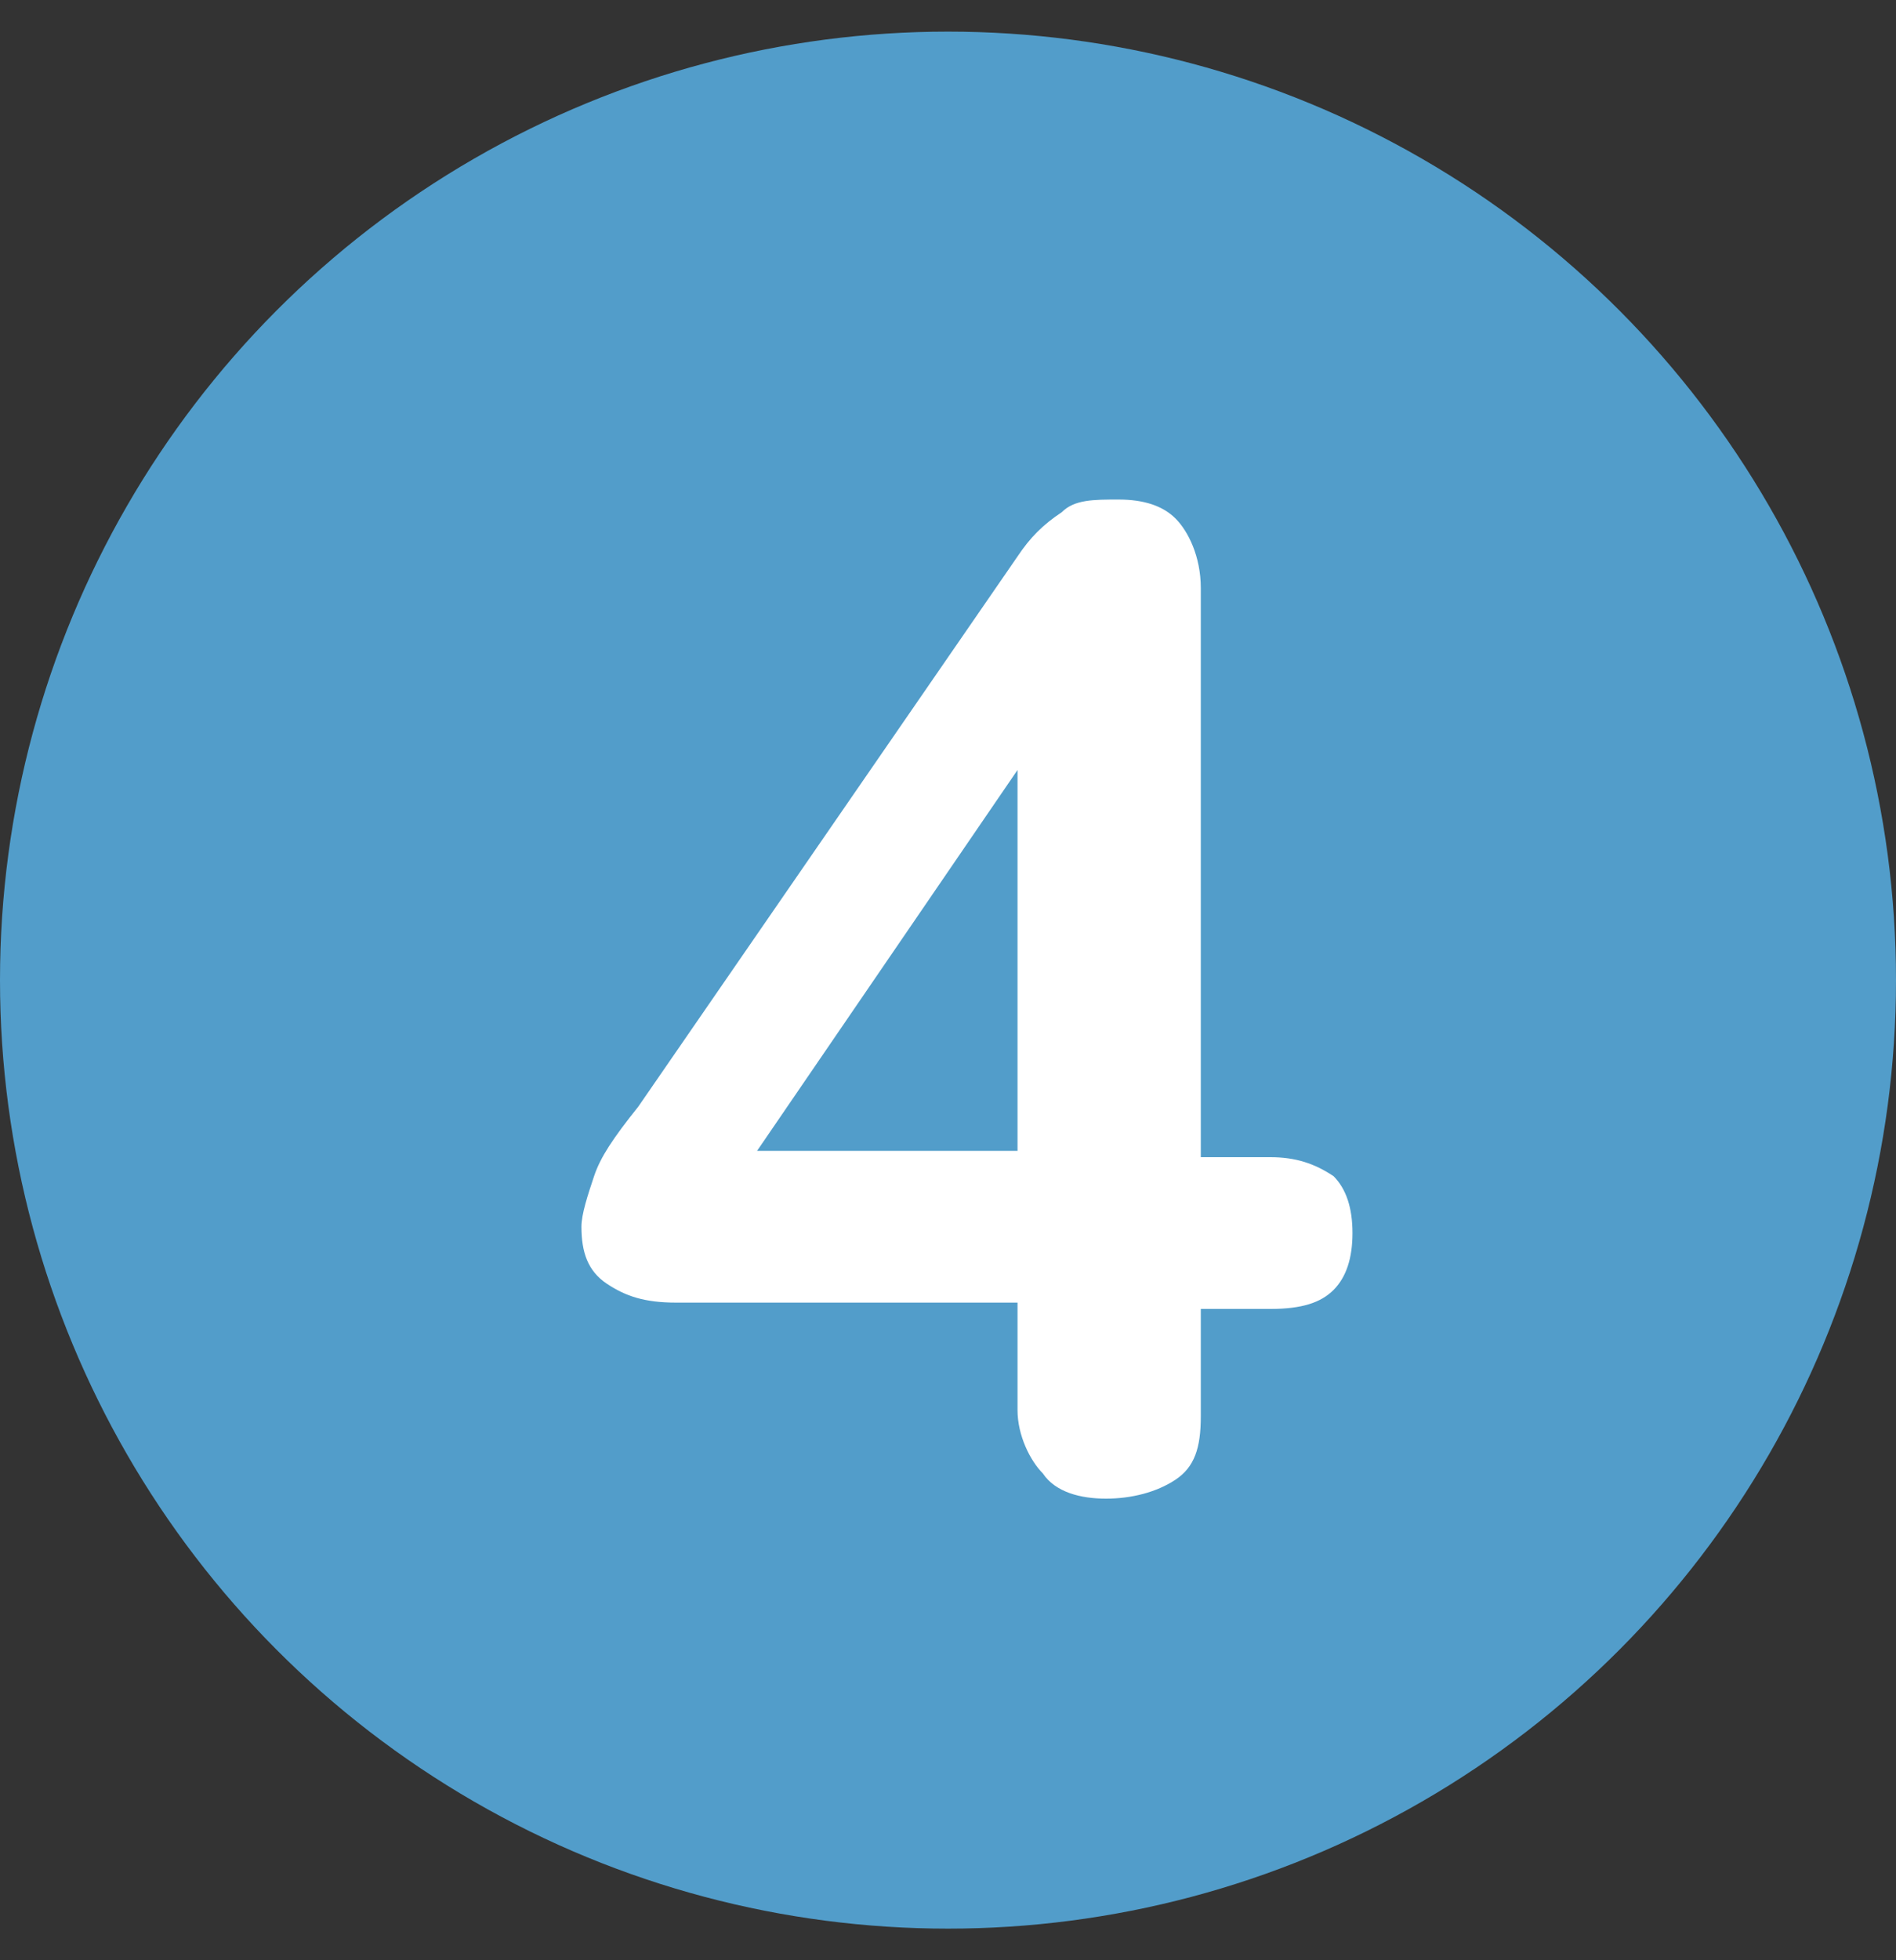 <?xml version="1.0" encoding="utf-8"?>
<!-- Generator: Adobe Illustrator 26.5.0, SVG Export Plug-In . SVG Version: 6.00 Build 0)  -->
<svg version="1.1" id="Ebene_1" xmlns="http://www.w3.org/2000/svg" xmlns:xlink="http://www.w3.org/1999/xlink" x="0px" y="0px"
	 viewBox="0 0 30 31" style="enable-background:new 0 0 30 31;" xml:space="preserve">
<rect x="0" y="0" width="30" height="31" fill="#333333" stroke="none"/>
<style type="text/css">
	.st0{fill:#529DCA;}
	.st1{enable-background:new    ;}
	.st2{fill:#FFFFFF;}
</style>
<g transform="translate(-497 -5180)">
	<g transform="translate(0 428)">
		<circle class="st0" cx="512" cy="4767.5" r="15"/>
		<g class="st1">
			<path class="st2" d="M514.5,4775.7c-0.4,0-0.8-0.1-1-0.4c-0.2-0.2-0.4-0.6-0.4-1v-1.7h-5.4c-0.5,0-0.8-0.1-1.1-0.3
				c-0.3-0.2-0.4-0.5-0.4-0.9c0-0.2,0.1-0.5,0.2-0.8c0.1-0.3,0.3-0.6,0.7-1.1l6-8.7c0.2-0.3,0.4-0.5,0.7-0.7
				c0.2-0.2,0.5-0.2,0.9-0.2c0.4,0,0.7,0.1,0.9,0.3c0.2,0.2,0.4,0.6,0.4,1.1v9h1.1c0.4,0,0.7,0.1,1,0.3c0.2,0.2,0.3,0.5,0.3,0.9
				c0,0.4-0.1,0.7-0.3,0.9c-0.2,0.2-0.5,0.3-1,0.3h-1.1v1.7c0,0.5-0.1,0.8-0.4,1C515.3,4775.6,514.9,4775.7,514.5,4775.7z
				 M513.1,4770.2v-6.9h0.6l-5.2,7.6v-0.7H513.1z"/>
		</g>
	</g>
</g>
</svg>

